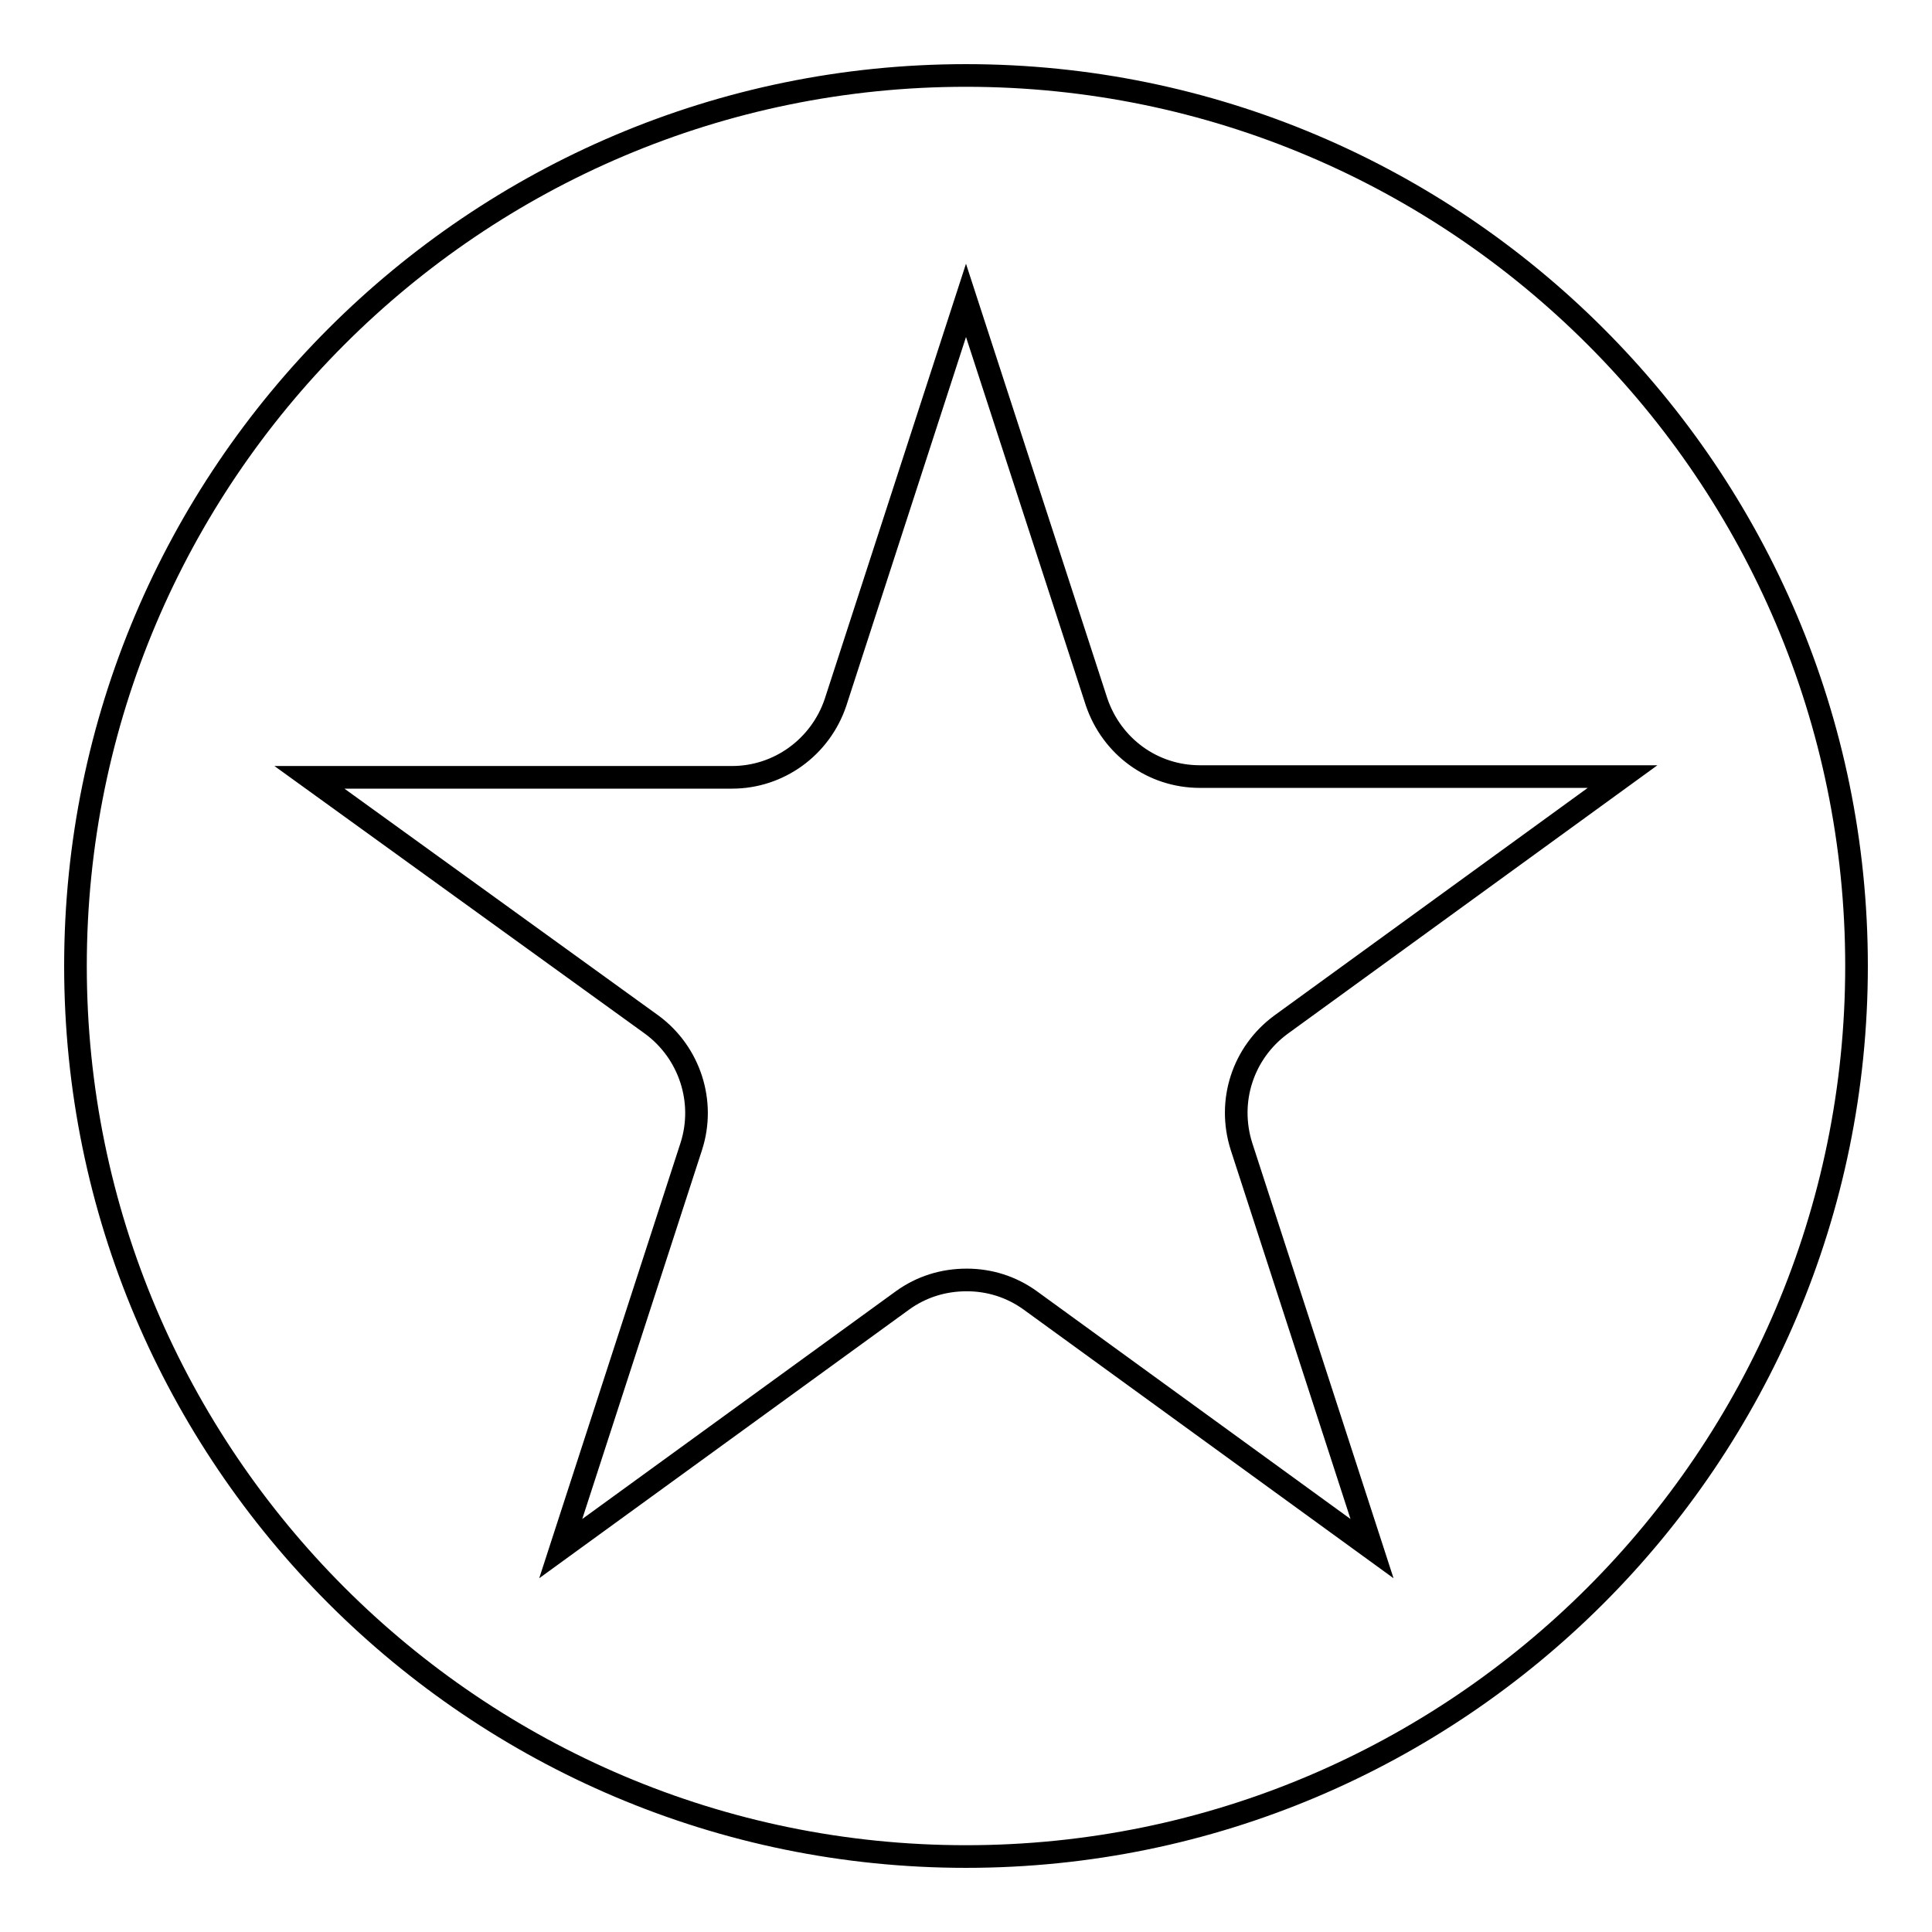 <?xml version="1.0" encoding="utf-8"?>
<!-- Svg Vector Icons : http://www.onlinewebfonts.com/icon -->
<!DOCTYPE svg PUBLIC "-//W3C//DTD SVG 1.1//EN" "http://www.w3.org/Graphics/SVG/1.1/DTD/svg11.dtd">
<svg version="1.1" xmlns="http://www.w3.org/2000/svg" xmlns:xlink="http://www.w3.org/1999/xlink" x="0px" y="0px" viewBox="0 0 256 256" enable-background="new 0 0 256 256" xml:space="preserve">
<g><g><g><path stroke-width="3" fill-opacity="0" stroke="#000000"  d="M128,10C62.9,10,10,62.9,10,128c0,65.1,52.9,118,118,118c65.1,0,118-52.9,118-118C246,62.9,193.1,10,128,10z M91.6,151.9c1.9-5.9-0.2-12.4-5.2-16.1L41,103h56c6.2,0,11.7-4,13.7-9.9L128,39.8L145.3,93c2,5.9,7.4,9.9,13.7,9.9h56l-45.3,32.9c-5,3.7-7.1,10.1-5.2,16.1l17.3,53.3l-45.3-32.9c-2.5-1.8-5.4-2.7-8.4-2.7c-3.1,0-6,0.9-8.5,2.7l-45.3,32.9L91.6,151.9z"/></g><g></g><g></g><g></g><g></g><g></g><g></g><g></g><g></g><g></g><g></g><g></g><g></g><g></g><g></g><g></g></g></g>
</svg>